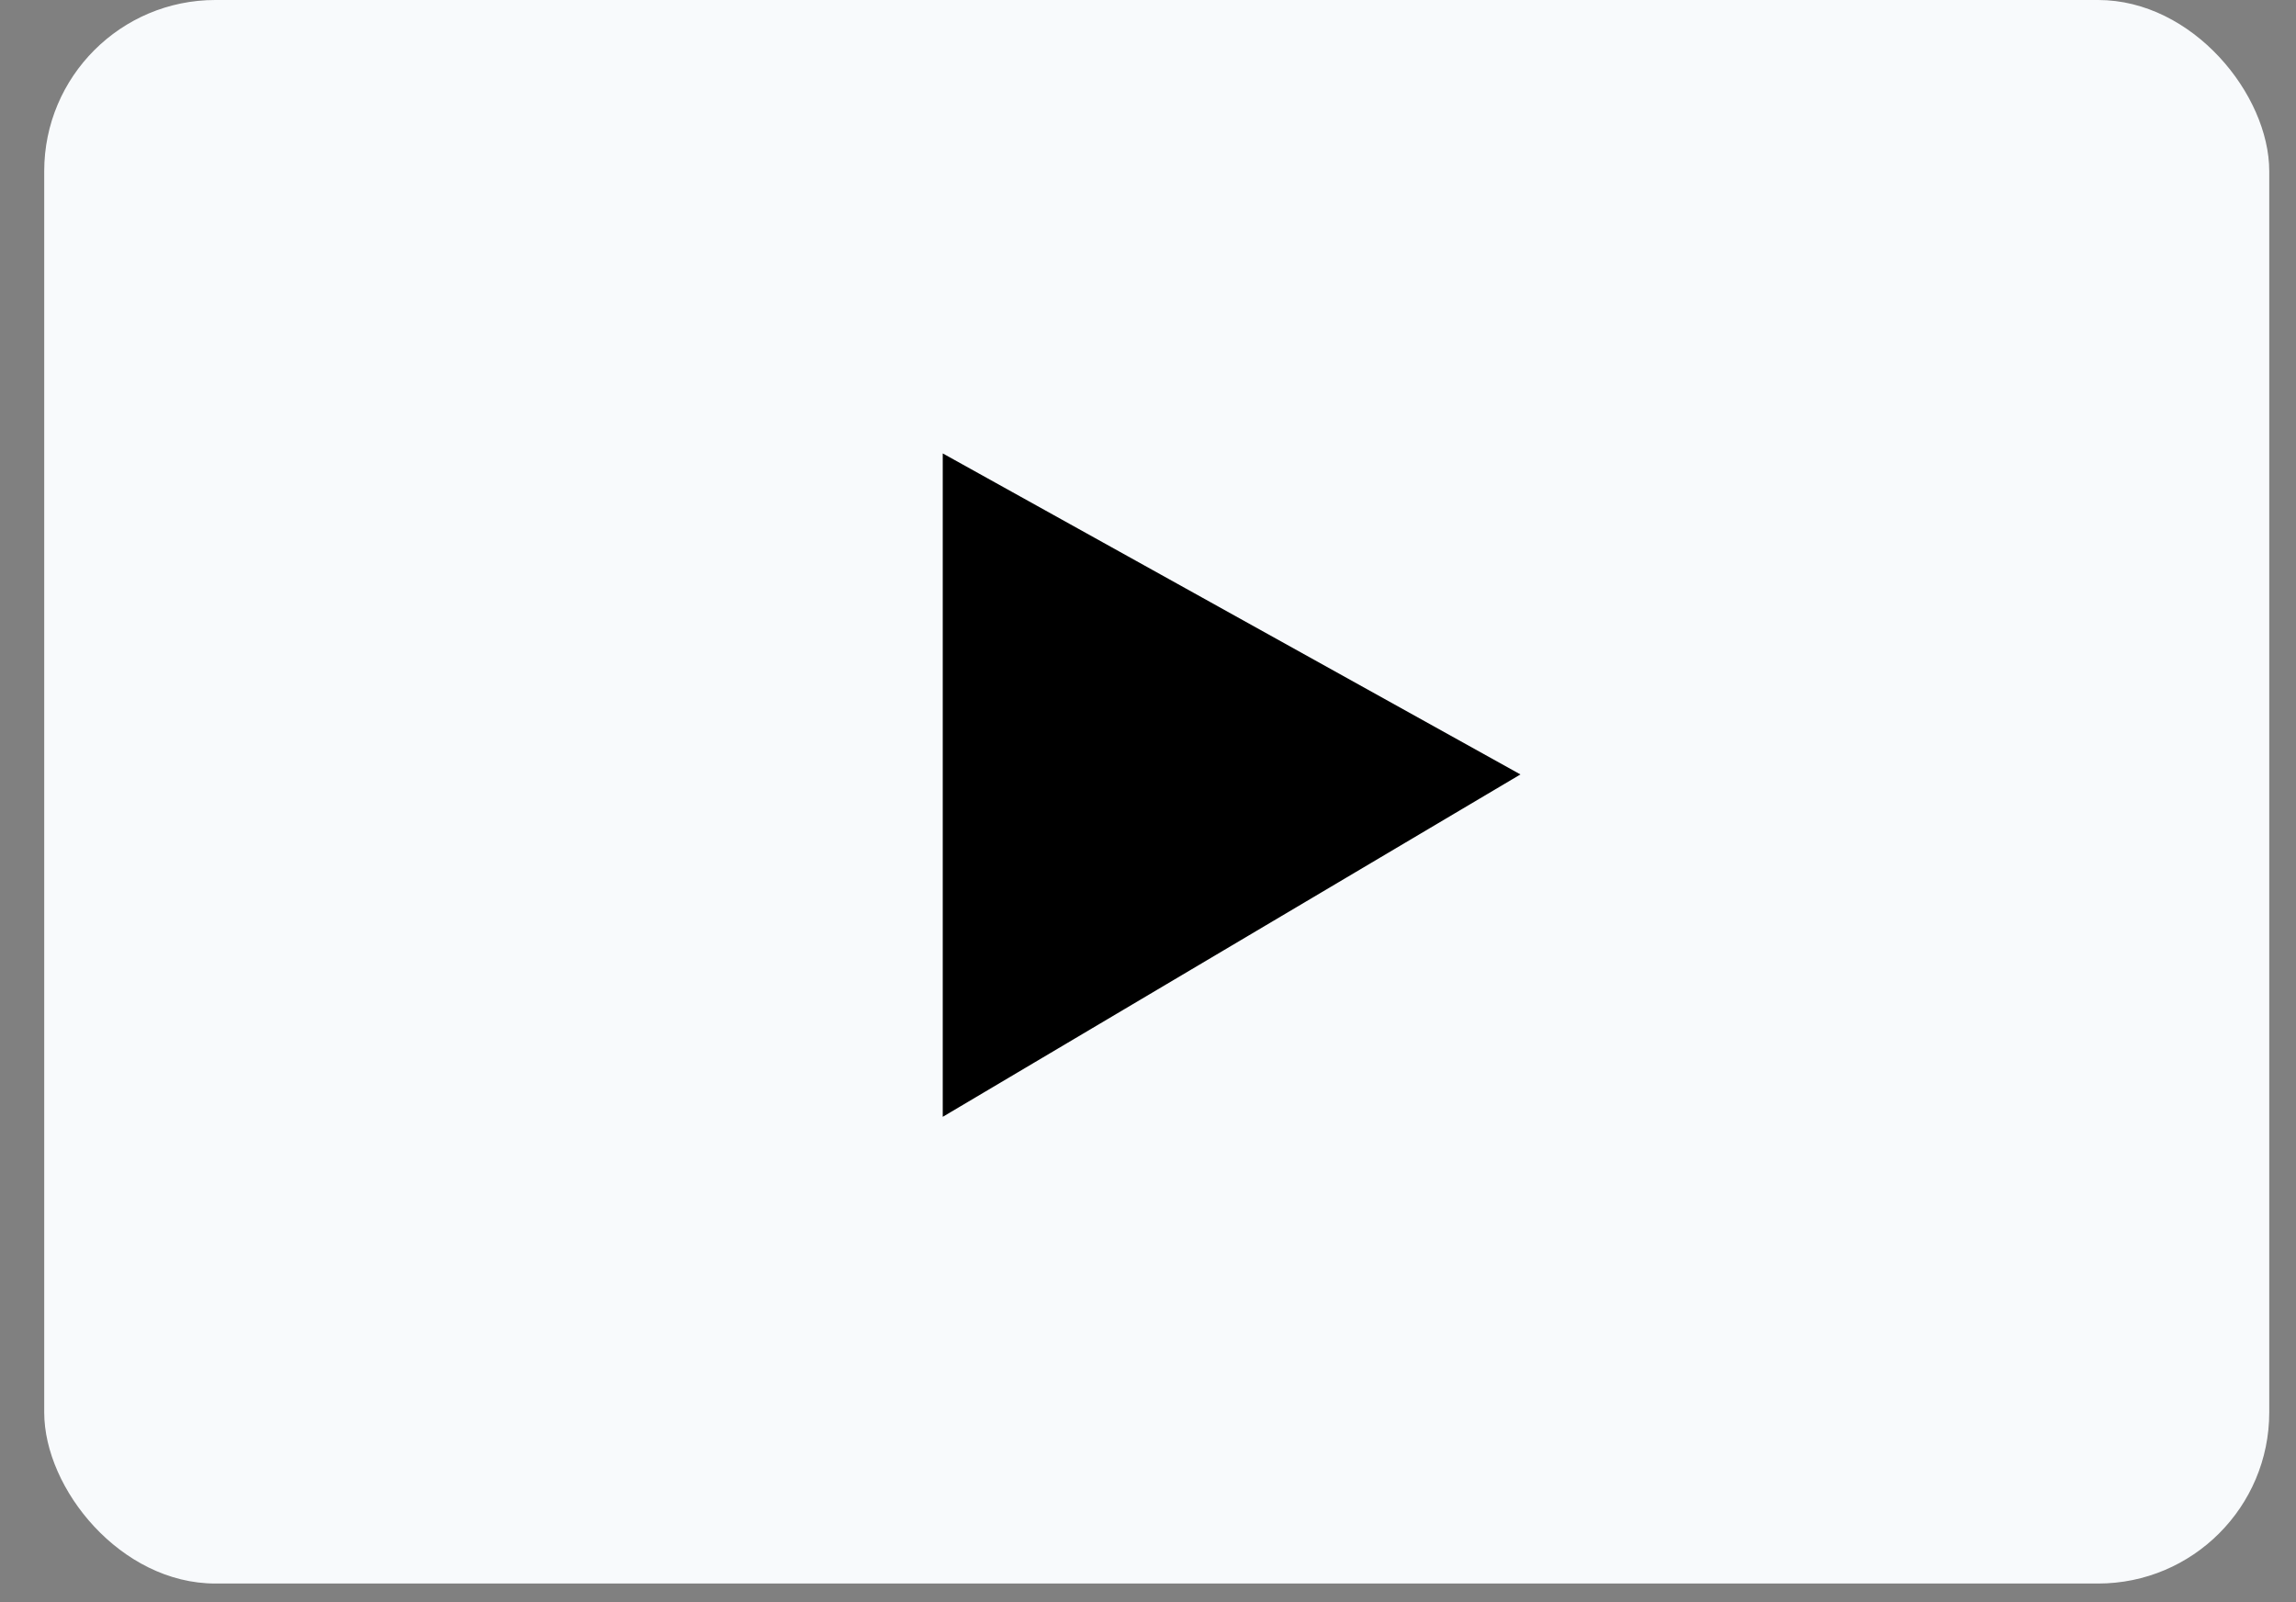 <svg width="43" height="30" viewBox="0 0 43 30" fill="none" xmlns="http://www.w3.org/2000/svg">
<rect x="0" y="0" width="43" height="30" fill="#808080" stroke="none"/>
<rect x="0.828" width="41.671" height="29.651" rx="3.205" fill="#F8FAFC"/>
<path d="M17.656 20.912V8.49L28.475 14.501L17.656 20.912Z" fill="black"/>
</svg>

